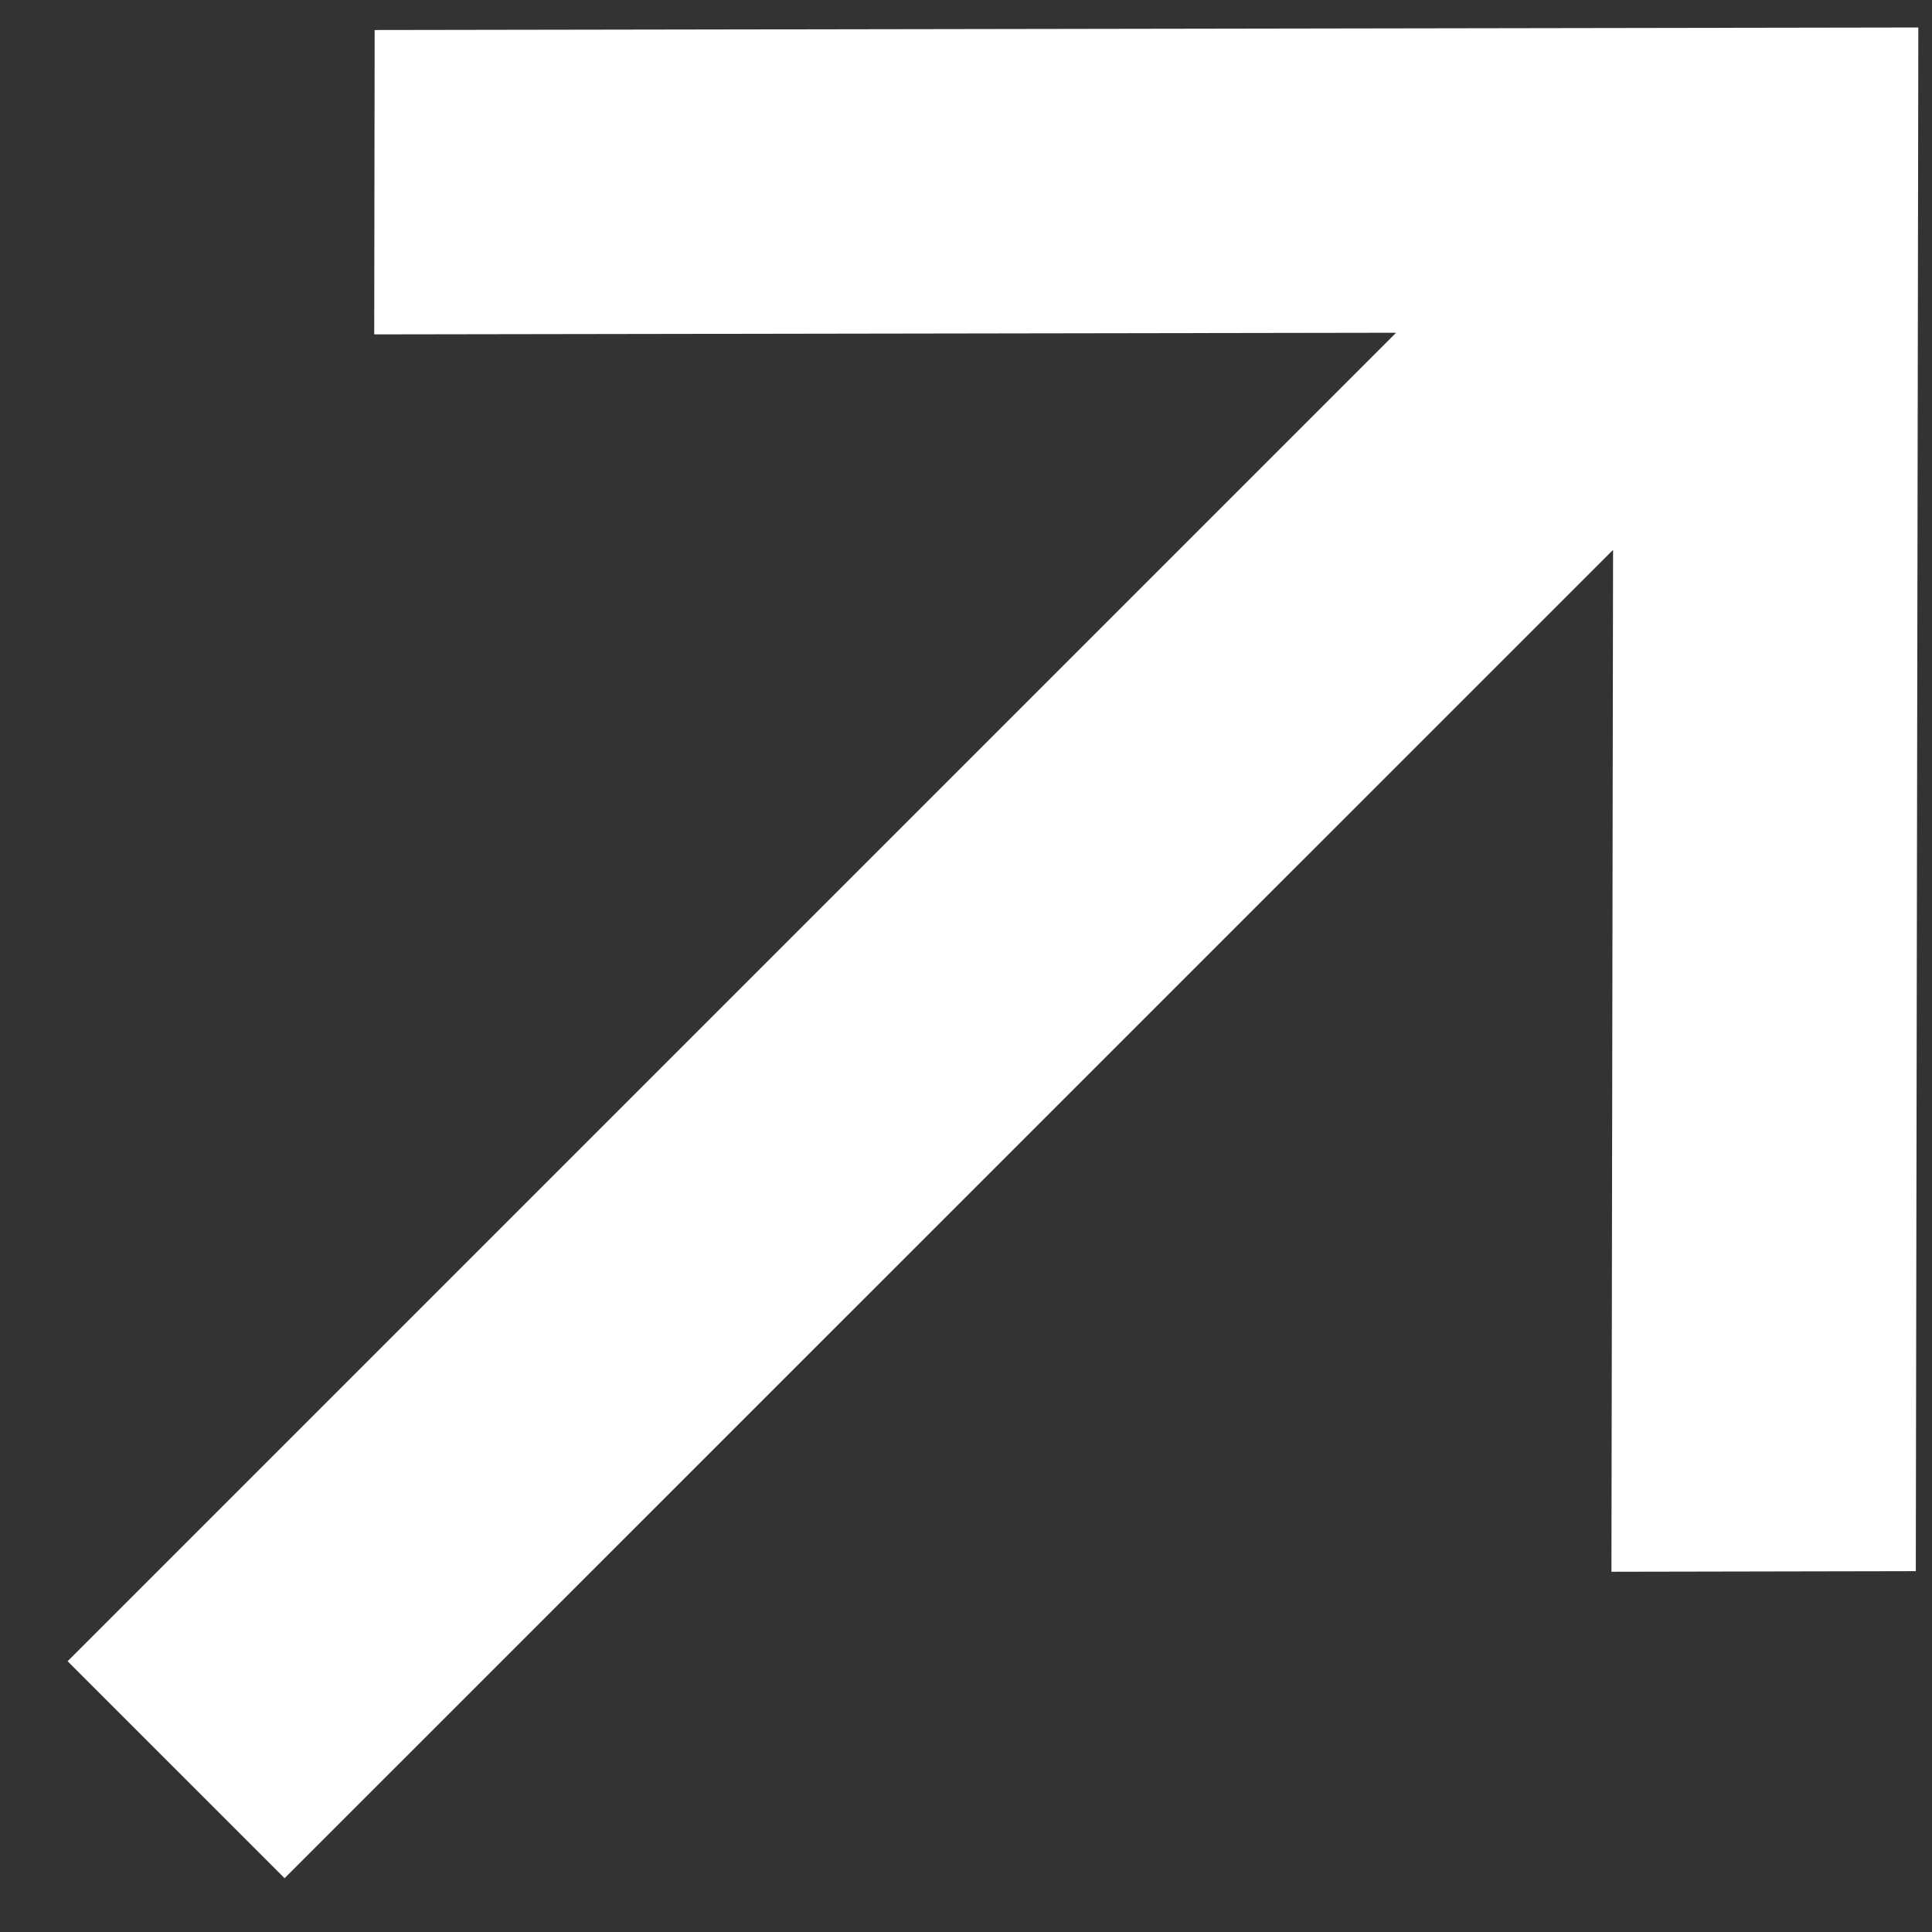 <?xml version="1.0" encoding="UTF-8"?> <svg xmlns="http://www.w3.org/2000/svg" width="13" height="13" viewBox="0 0 13 13" fill="none"><rect x="0" y="0" width="13" height="13" fill="#333333" stroke="none"/> <path d="M2.521 0.202L2.518 2.25L9.394 2.239L0.455 11.178L1.915 12.638L10.854 3.7L10.843 10.576L12.891 10.572L12.908 0.185L2.521 0.202Z" fill="white"></path> </svg> 
